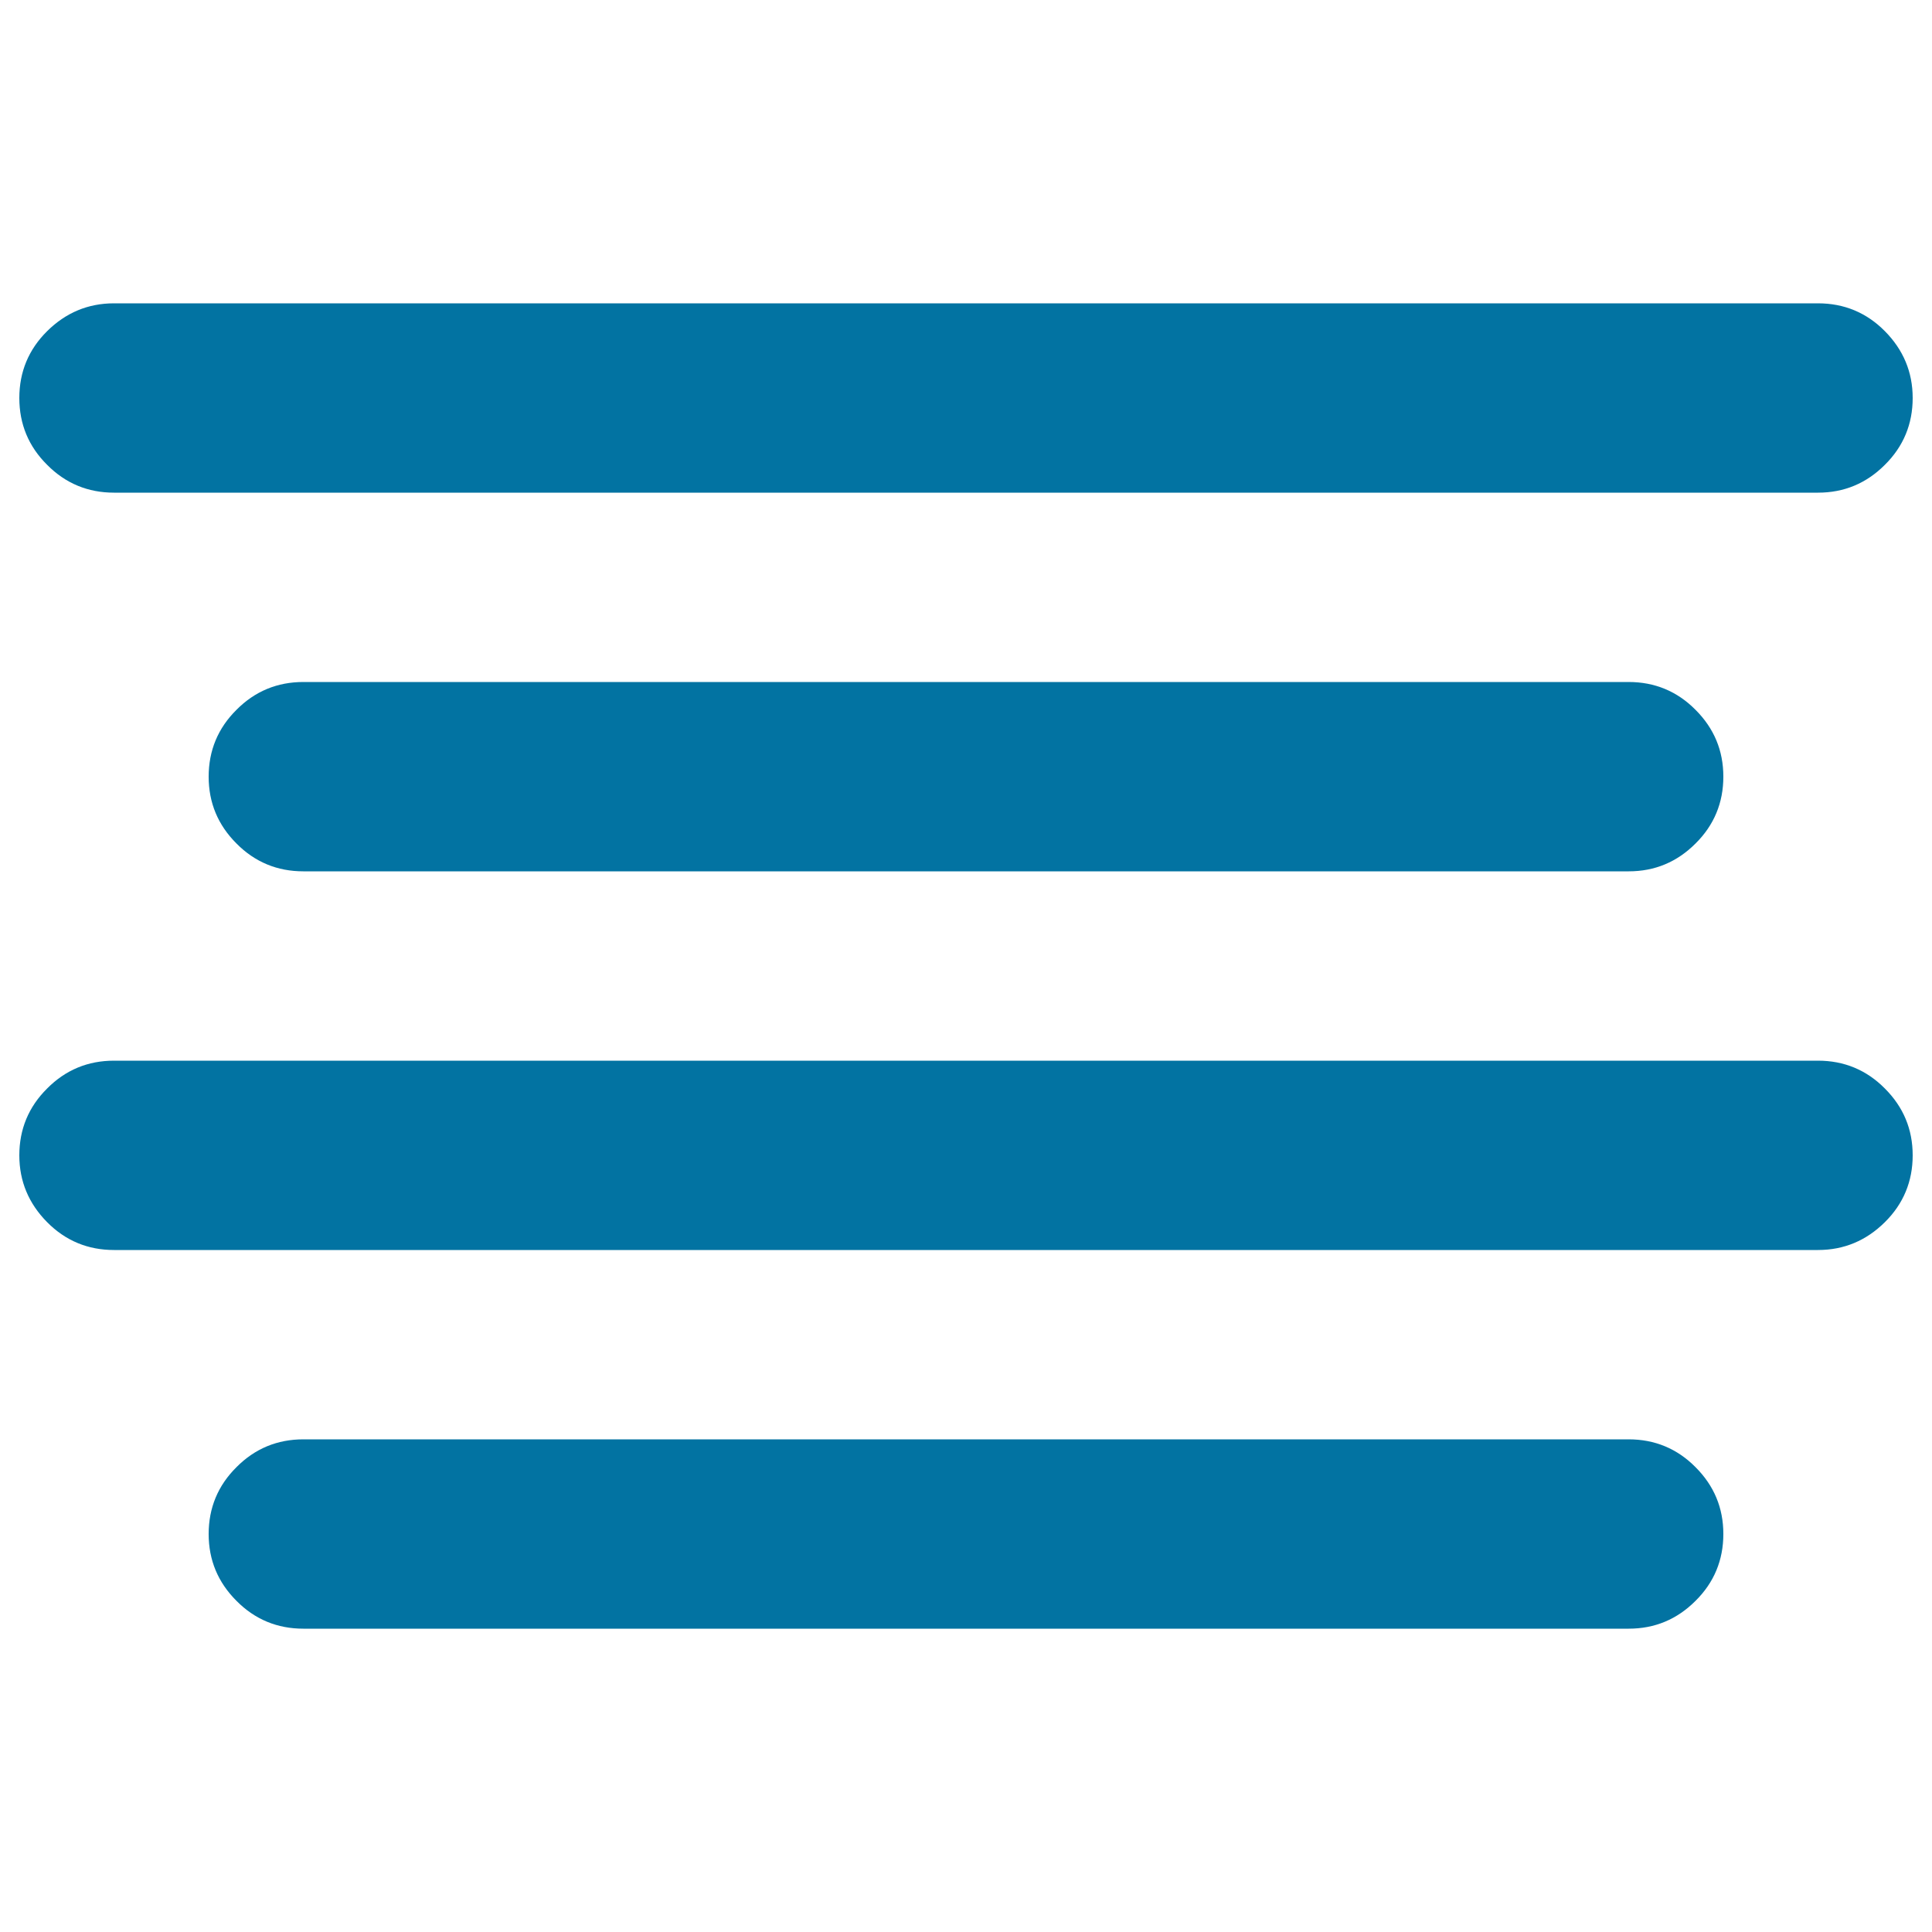 <svg xmlns="http://www.w3.org/2000/svg" viewBox="0 0 1000 1000" style="fill:#0273a2">
<title>Align center SVG icon</title>
<g><path d="M59,157h882c13.5,0,25.1,4.8,34.6,14.4S990,192.5,990,206c0,13.5-4.8,25.1-14.4,34.6c-9.6,9.6-21.1,14.4-34.6,14.4H59c-13.5,0-25.1-4.8-34.6-14.4C14.8,231.1,10,219.5,10,206c0-13.5,4.8-25.1,14.4-34.6S45.5,157,59,157z M157,745h686c13.5,0,25.1,4.8,34.6,14.4c9.6,9.6,14.4,21.1,14.4,34.6s-4.8,25.1-14.4,34.6c-9.6,9.6-21.1,14.4-34.6,14.4H157c-13.5,0-25.1-4.8-34.6-14.4c-9.6-9.6-14.4-21.1-14.4-34.6s4.8-25.1,14.4-34.6C131.9,749.8,143.5,745,157,745z M59,549h882c13.5,0,25.1,4.8,34.6,14.4c9.6,9.6,14.4,21.1,14.4,34.6s-4.8,25.1-14.4,34.6S954.5,647,941,647H59c-13.5,0-25.1-4.8-34.6-14.4S10,611.5,10,598s4.8-25.1,14.4-34.6C33.9,553.8,45.5,549,59,549z M157,353h686c13.5,0,25.1,4.8,34.6,14.4c9.6,9.6,14.4,21.1,14.4,34.6s-4.8,25.1-14.4,34.6c-9.6,9.6-21.1,14.4-34.6,14.4H157c-13.5,0-25.1-4.8-34.6-14.4c-9.6-9.6-14.4-21.1-14.4-34.6s4.8-25.1,14.4-34.6C131.9,357.8,143.5,353,157,353z"/></g>
</svg>